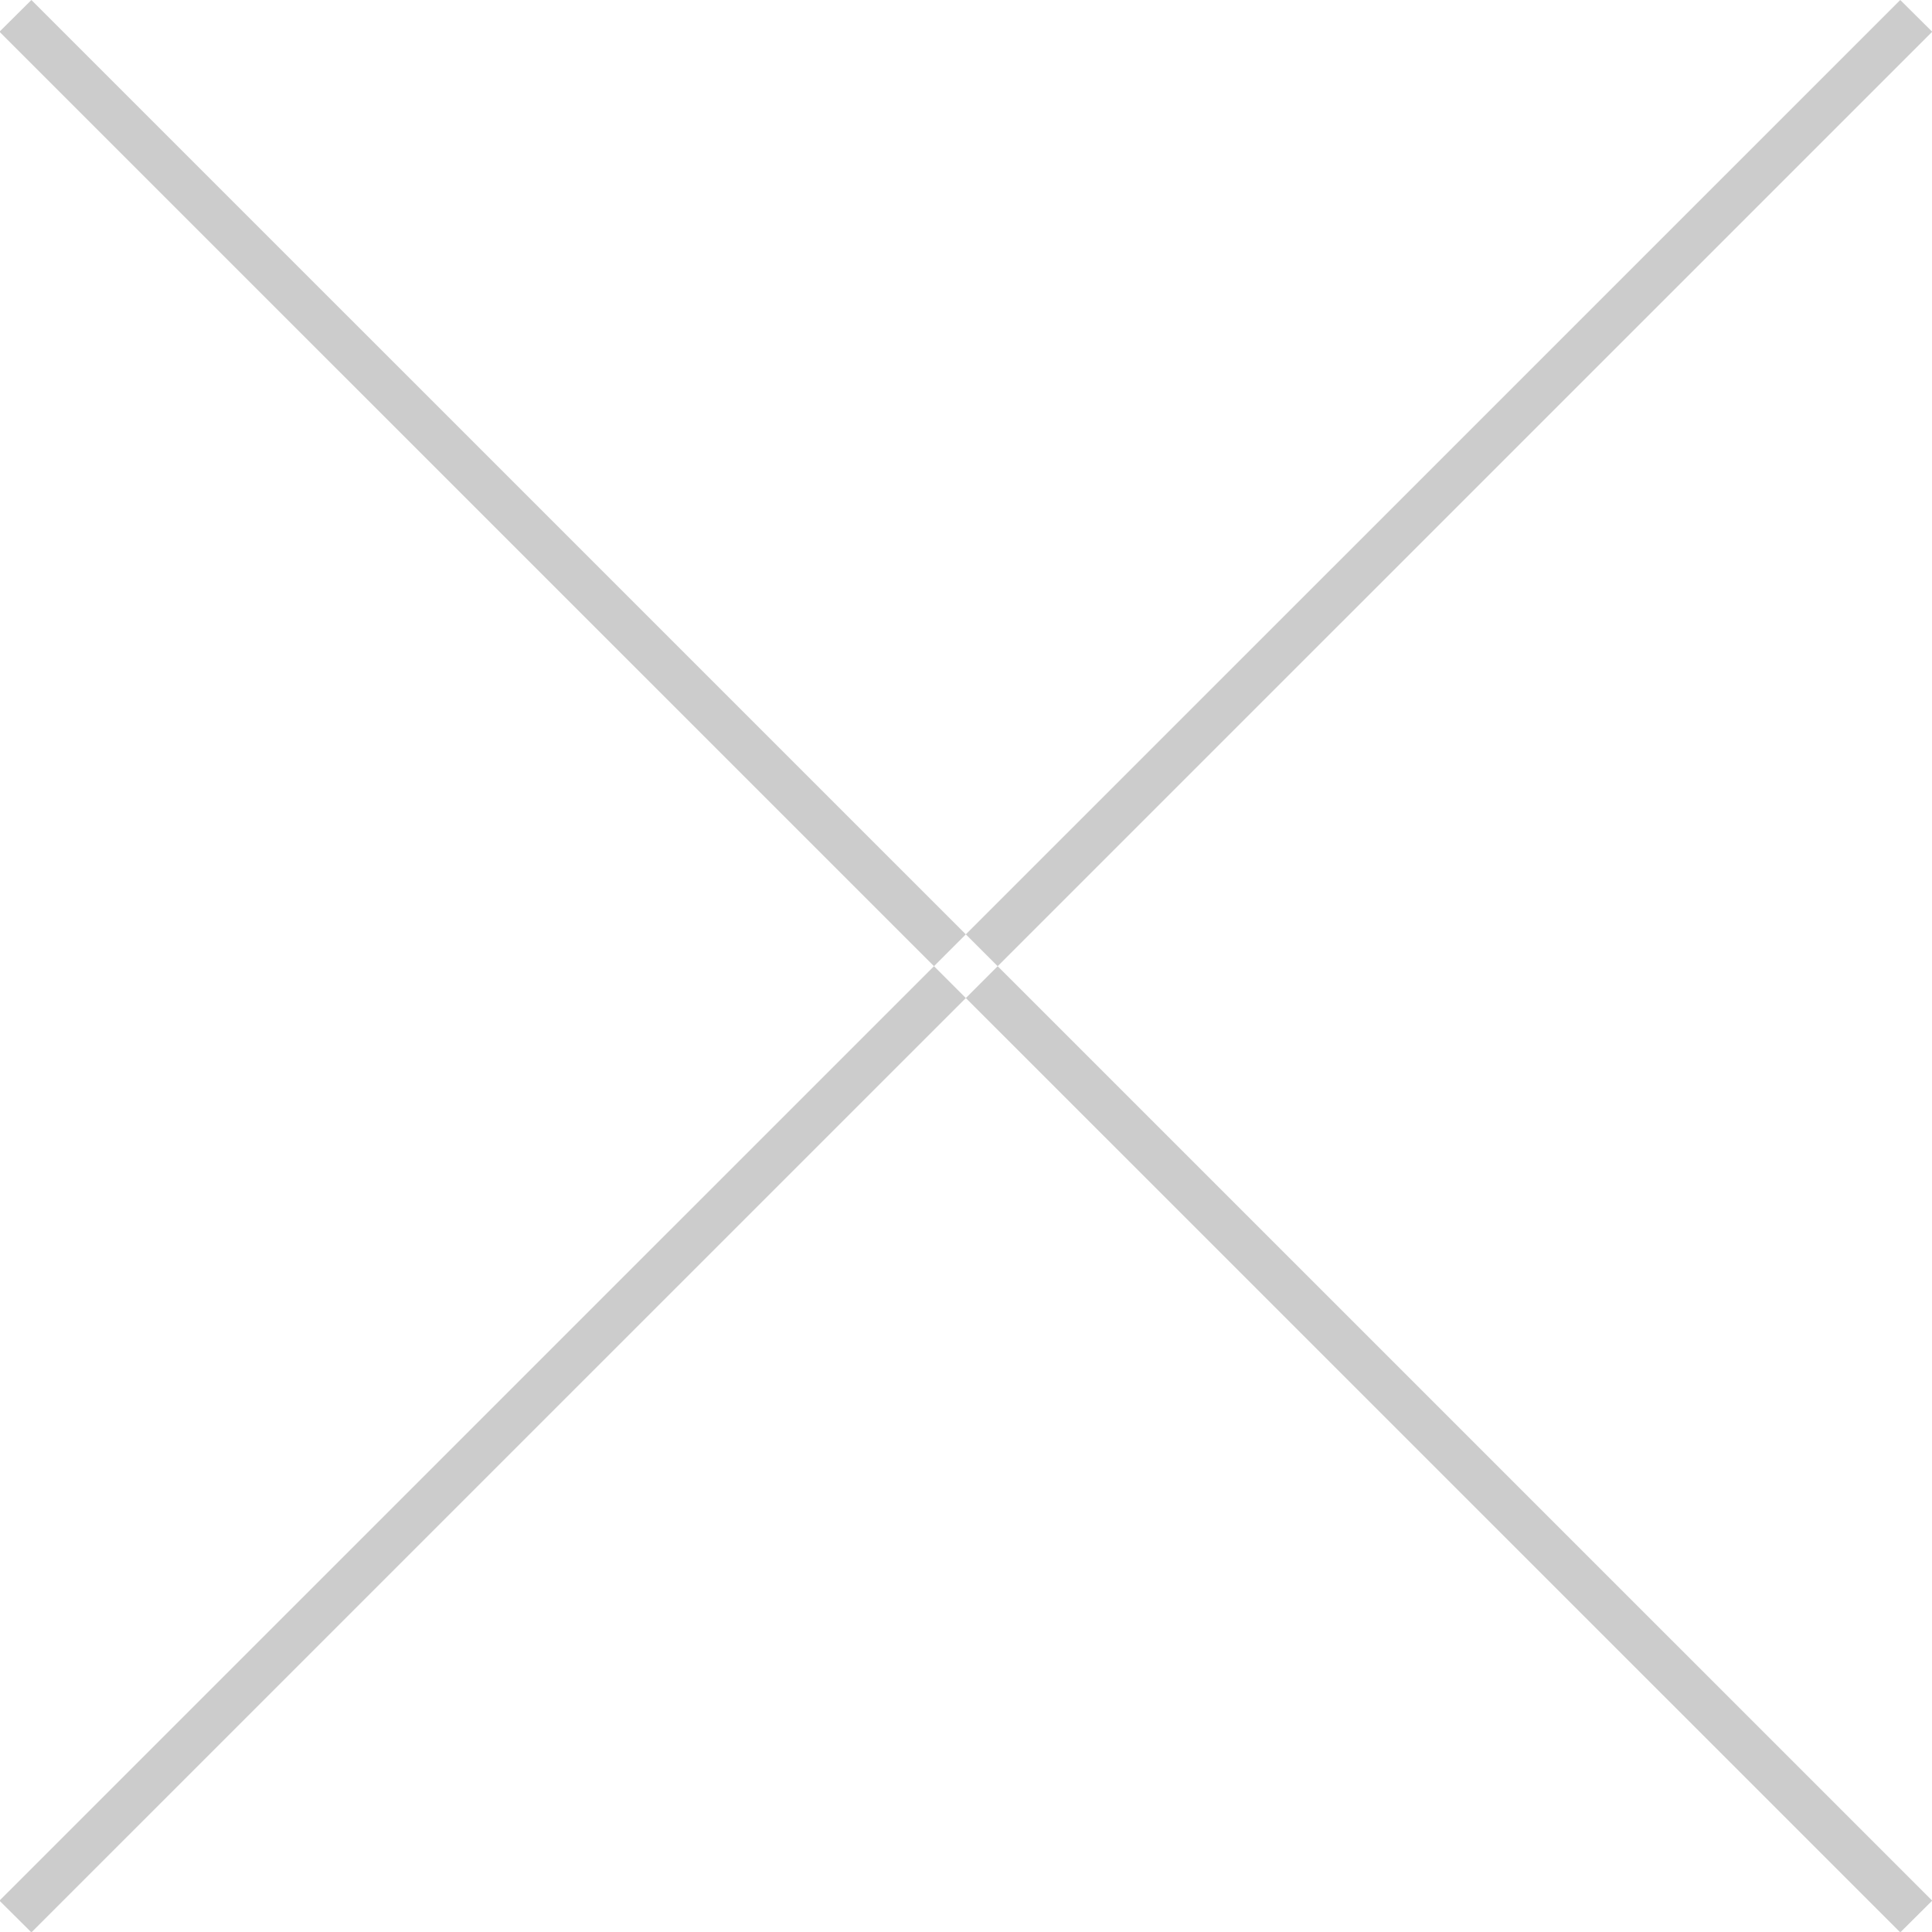 <svg xmlns="http://www.w3.org/2000/svg" width="39.562" height="39.56" viewBox="0 0 39.562 39.56">
  <defs>
    <style>
      .cls-1 {
        fill: #ccc;
        fill-rule: evenodd;
      }
    </style>
  </defs>
  <path id="cross.svg" class="cls-1" d="M390.1,5181.63l-38.923-38.92,0.654-.65,38.923,38.92Zm-38.269,0-0.654-.65,38.923-38.92,0.654,0.65Z" transform="translate(-351.188 -5142.06)"/>
</svg>
